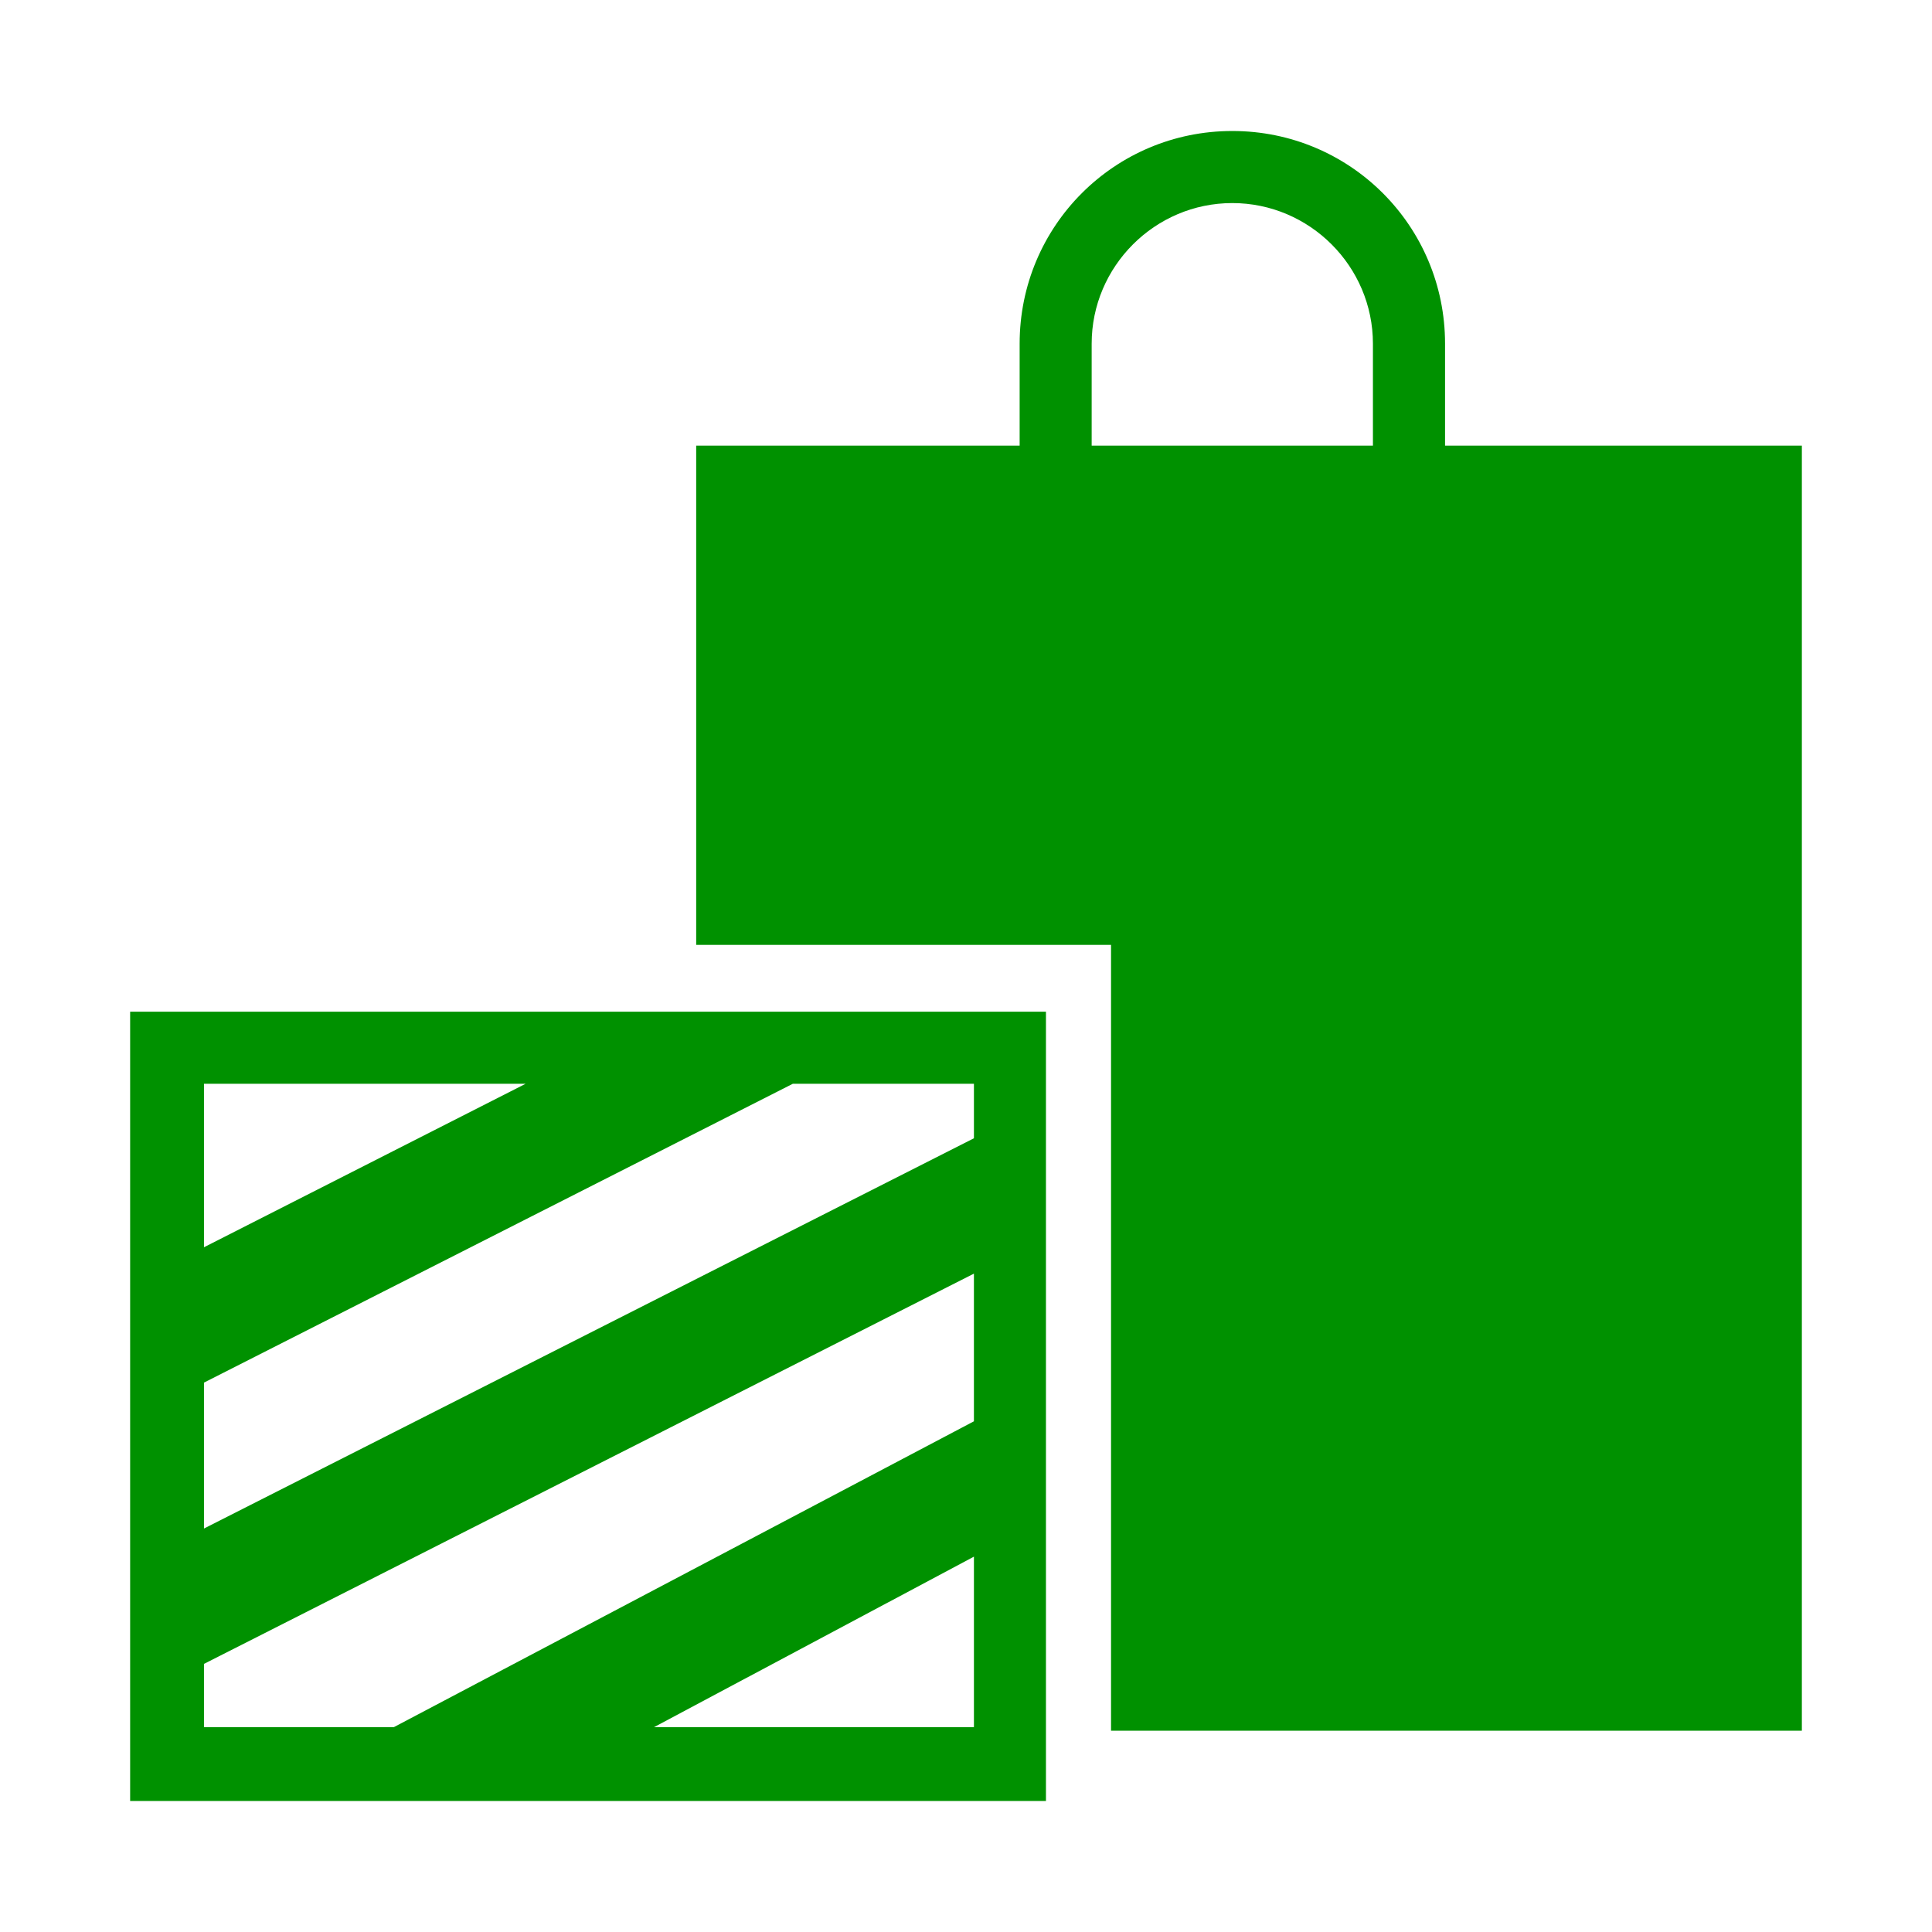 <?xml version="1.0" encoding="utf-8"?>
<!-- Generator: Adobe Illustrator 26.5.1, SVG Export Plug-In . SVG Version: 6.00 Build 0)  -->
<svg version="1.1" id="レイヤー_1" xmlns="http://www.w3.org/2000/svg" xmlns:xlink="http://www.w3.org/1999/xlink" x="0px"
	 y="0px" width="200px" height="200px" viewBox="0 0 200 200" style="enable-background:new 0 0 200 200;" xml:space="preserve">
<style type="text/css">
	.st0{fill:#009100;}
</style>
<g>
	<path class="st0" d="M13.472,186.439v-81.707h94.805v81.707H13.472z M21.115,143.128v15.104l79.706-40.399v-5.641H82.073
		L21.115,143.128z M21.115,112.192v16.924l33.297-16.924H21.115z M21.115,172.245v6.551h19.653l60.052-31.664v-15.286
		L21.115,172.245z M100.821,178.796v-17.652l-33.12,17.652H100.821z M149.591,46.135h36.937V179.16h-71.513V97.816H72.069V46.135
		h33.484V35.58c0-12.192,9.827-22.019,22.015-22.019c12.197,0,22.023,9.827,22.023,22.019V46.135z M142.125,46.135V35.58
		c0-8.007-6.551-14.558-14.558-14.558s-14.558,6.551-14.558,14.558v10.555H142.125z"/>
</g>
</svg>
